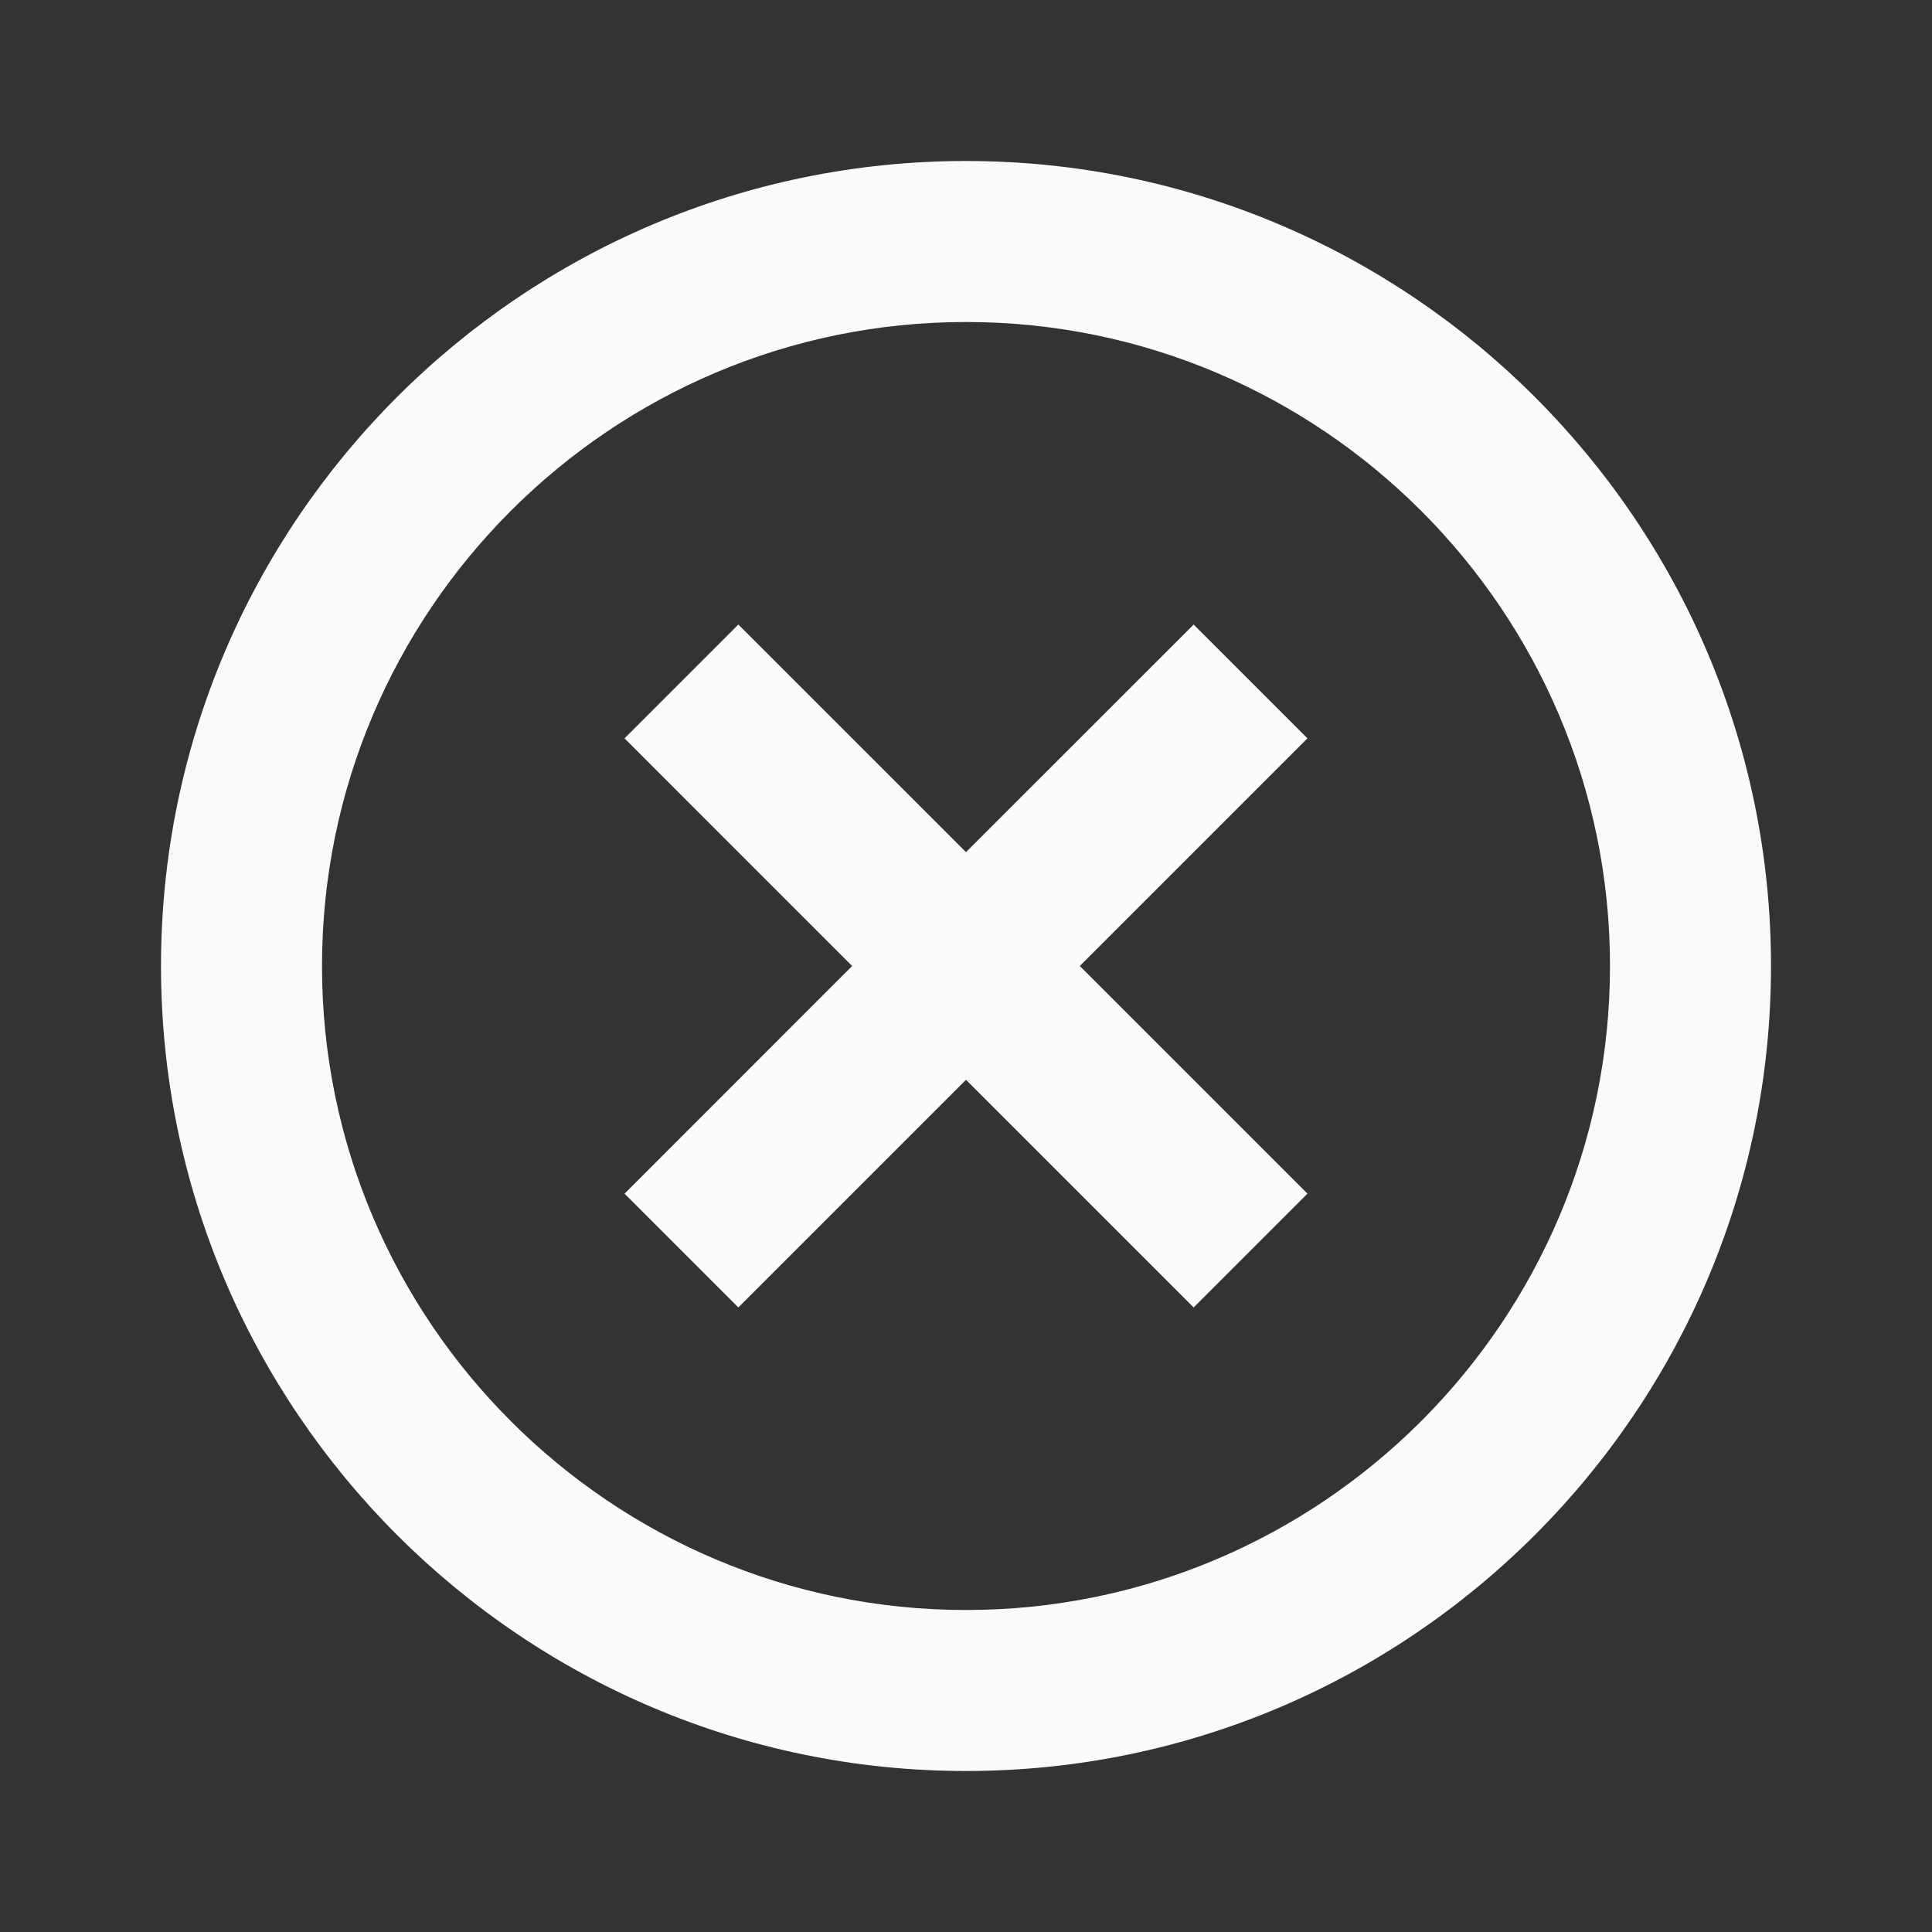 <svg width="30" height="30" viewBox="0 0 30 30" fill="none" xmlns="http://www.w3.org/2000/svg">
<rect x="0" y="0" width="30" height="30" fill="#333333" stroke="none"/>
<path d="M11.465 20.302L15 16.767L18.535 20.302L20.302 18.535L16.767 15L20.302 11.465L18.535 9.698L15 13.232L11.465 9.698L9.698 11.465L13.232 15L9.698 18.535L11.465 20.302Z" fill="#FAFAFA"/>
<path d="M15 27.5C21.892 27.5 27.5 21.892 27.5 15C27.5 8.107 21.892 2.5 15 2.5C8.107 2.5 2.5 8.107 2.5 15C2.5 21.892 8.107 27.5 15 27.5ZM15 5C20.514 5 25 9.486 25 15C25 20.514 20.514 25 15 25C9.486 25 5 20.514 5 15C5 9.486 9.486 5 15 5Z" fill="#FAFAFA"/>
</svg>
